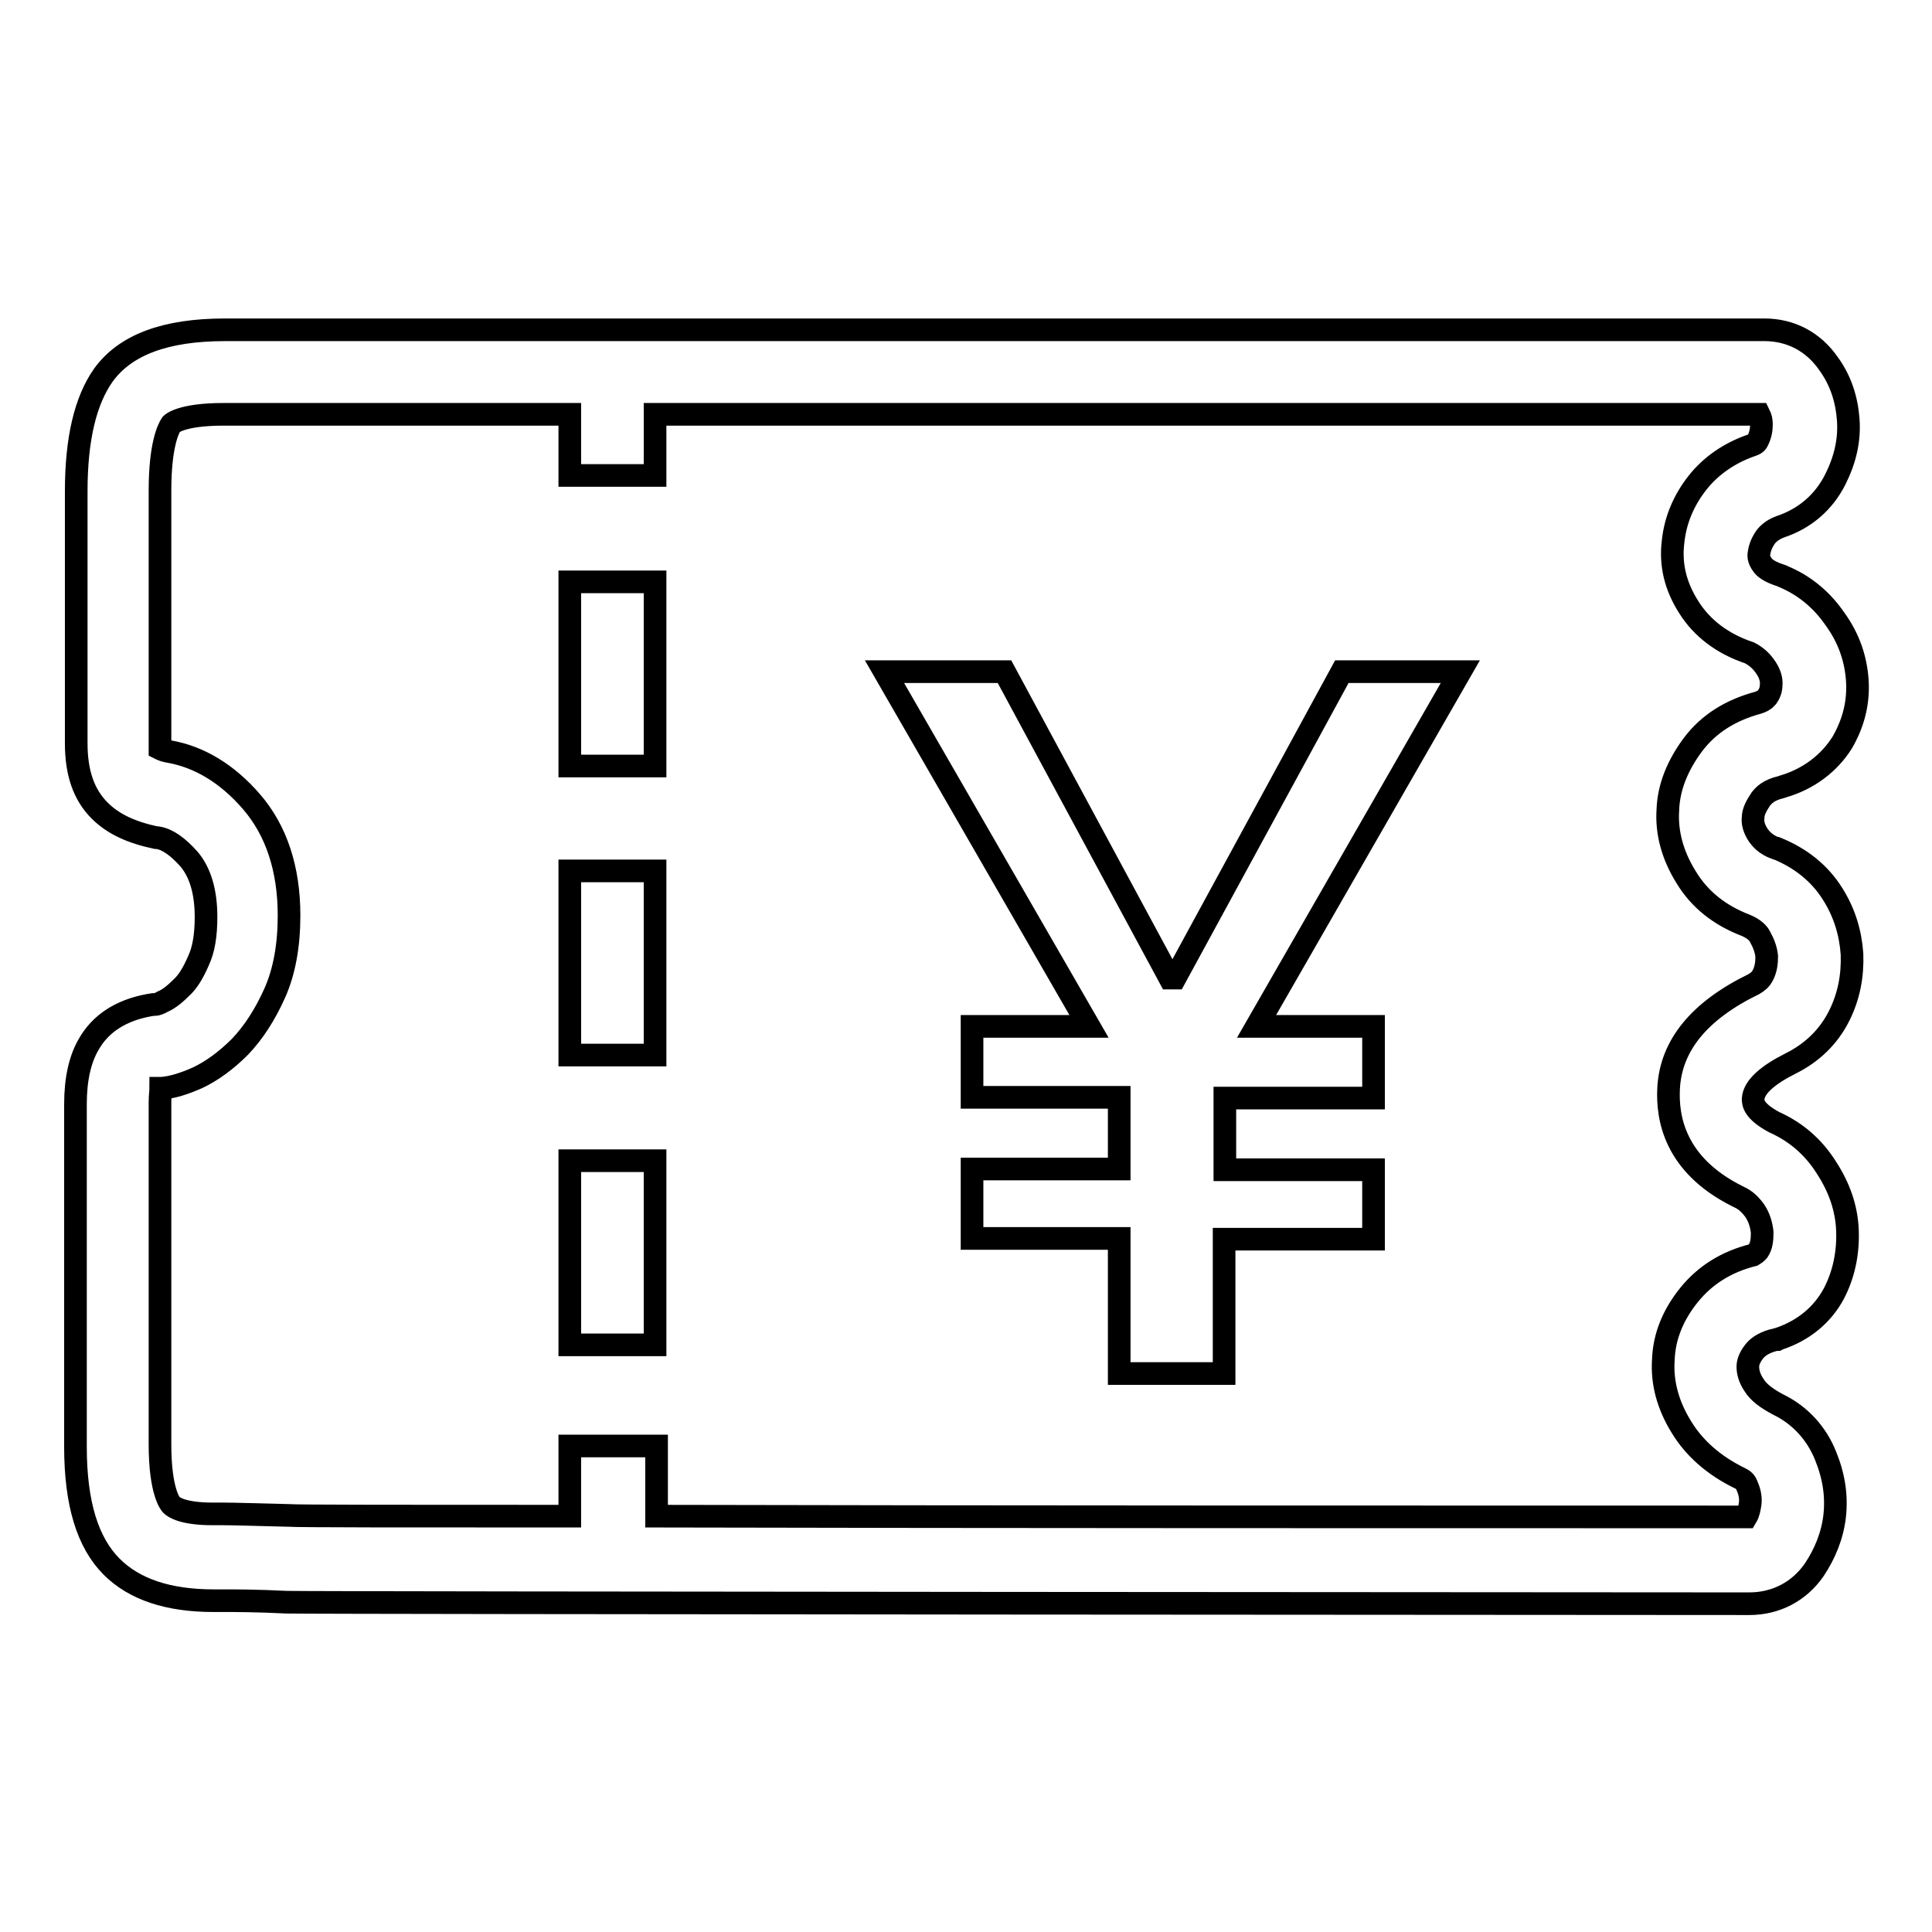 <?xml version="1.0" encoding="utf-8"?>
<!-- Svg Vector Icons : http://www.onlinewebfonts.com/icon -->
<!DOCTYPE svg PUBLIC "-//W3C//DTD SVG 1.1//EN" "http://www.w3.org/Graphics/SVG/1.1/DTD/svg11.dtd">
<svg version="1.1" xmlns="http://www.w3.org/2000/svg" xmlns:xlink="http://www.w3.org/1999/xlink" x="0px" y="0px" viewBox="0 0 256 256" enable-background="new 0 0 256 256" xml:space="preserve">
<g><g><path stroke-width="3" fill-opacity="0" stroke="#000000"  d="M237.3,140.9L237.3,140.9c2.8-1.4,5-3.5,6.4-6.3c1.3-2.6,1.8-5.3,1.7-8.2c-0.2-2.8-1-5.5-2.6-8c-1.7-2.7-4.2-4.7-7.4-6l-0.1,0c-1.4-0.5-2-1.3-2.3-1.7c-0.6-0.9-0.8-1.7-0.7-2.4c0-0.7,0.4-1.5,1-2.4c0.4-0.5,1-1.2,2.7-1.6l0.3-0.1c3.4-1,6.1-3.1,7.8-5.8c1.5-2.6,2.2-5.3,2-8.3c-0.2-2.8-1.1-5.5-2.9-8c-1.7-2.5-4-4.5-6.9-5.7l-0.2-0.1l-0.3-0.1c-1.2-0.4-2-0.9-2.3-1.4c-0.5-0.7-0.5-1.2-0.4-1.6c0.1-0.7,0.4-1.4,0.9-2.1c0.5-0.6,1.1-1,1.9-1.3c3.3-1.1,5.8-3.3,7.3-6.3c1.3-2.6,1.9-5.2,1.7-7.9c-0.2-2.7-1-5.2-2.6-7.4c-2-2.9-5-4.5-8.5-4.5h-204c-7.9,0-13.2,2-16.1,6c-2.4,3.4-3.6,8.5-3.6,15.4v33.4c0,3.9,1,6.8,3.1,8.9c1.8,1.8,4.2,2.9,7.5,3.6l0.2,0c1.3,0.2,2.7,1.2,4.2,2.9c1.4,1.7,2.2,4.2,2.2,7.6c0,2.4-0.3,4.3-1,5.8c-0.7,1.6-1.4,2.8-2.3,3.6c-1.1,1.1-1.9,1.6-2.4,1.8c-0.5,0.3-0.9,0.4-1,0.4h-0.3l-0.6,0.1c-3.8,0.7-6.4,2.5-7.9,5.1c-1.2,2-1.8,4.7-1.8,8v45.4c0,7.5,1.6,12.7,4.8,15.9c3,3,7.5,4.5,13.5,4.5c0.5,0,1,0,1.5,0c1.4,0,4.1,0,8.2,0.2c4.1,0.1,186,0.2,193.8,0.2l0,0c3.5,0,6.6-1.6,8.6-4.5c1.4-2.1,2.4-4.5,2.7-7.1c0.3-2.7-0.1-5.3-1.2-8c-1.2-3-3.4-5.4-6.3-6.8c-1.5-0.8-2.6-1.6-3.2-2.6c-0.6-0.9-0.8-1.7-0.8-2.4c0-0.4,0.1-1.1,0.9-2.1c0.6-0.7,1.5-1.2,2.8-1.5l0.2,0l0.2-0.1c3.3-1.1,5.8-3.2,7.3-6c1.3-2.5,1.9-5.3,1.8-8.3c-0.1-3-1.1-5.8-2.8-8.4c-1.7-2.7-4-4.7-6.9-6c-2.8-1.5-2.8-2.6-2.8-3.1C232.4,144,234.3,142.4,237.3,140.9z M230.2,158.5l0.2,0.1c0.9,0.4,1.5,1,2.1,1.8c0.6,0.9,0.9,1.9,1,2.9c0,1-0.1,1.8-0.5,2.4c-0.1,0.1-0.2,0.3-0.7,0.6c-3.6,0.9-6.4,2.7-8.5,5.3c-2.1,2.6-3.3,5.5-3.4,8.6c-0.2,3,0.6,6,2.4,8.9c1.7,2.8,4.3,5.1,7.8,6.8c0.4,0.2,0.7,0.4,0.9,1c0.4,0.9,0.5,1.7,0.4,2.4c-0.1,0.6-0.2,1.2-0.5,1.7c-40,0-101.6,0-144.4-0.1v-9.3H75.5v9.3c-21.5,0-36.2,0-37.3-0.1c-4.3-0.1-7.1-0.2-8.6-0.2h-0.1h-0.1c-0.4,0-0.8,0-1.2,0c-4,0-5.2-0.9-5.5-1.2c-0.1-0.1-1.5-1.7-1.5-8v-45.3c0-0.9,0.1-1.5,0.1-1.9c0,0,0.1,0,0.1,0c1.4-0.1,3-0.6,4.8-1.4c1.9-0.9,3.8-2.3,5.6-4.1c1.8-1.9,3.3-4.2,4.6-7.1c1.3-2.9,1.9-6.4,1.9-10.3c0-6.2-1.7-11.3-5-15.1c-3.2-3.7-6.9-5.9-10.8-6.6c-0.7-0.1-1.1-0.3-1.3-0.4c0-0.2,0-0.6,0-1V65c0-6,1.1-8.2,1.5-8.8c0,0,1.2-1.3,6.9-1.3h45.9V63h11.3v-8.1h146.3c0.2,0.4,0.3,0.8,0.3,1.3c0,0.7-0.1,1.4-0.5,2.2c-0.1,0.2-0.2,0.4-0.8,0.6c-2.9,1-5.4,2.7-7.2,5c-1.8,2.3-2.9,4.9-3.2,7.7c-0.4,3.1,0.3,6,2.1,8.8c1.7,2.7,4.4,4.8,8,6c0.8,0.4,1.5,1,2,1.7c0.6,0.8,0.9,1.6,0.9,2.3c0,0.7-0.1,1.2-0.5,1.8c-0.1,0.1-0.3,0.5-1.2,0.8c-3.7,1-6.6,2.8-8.7,5.6c-2,2.7-3.2,5.6-3.3,8.6c-0.2,3,0.6,6,2.4,8.9c1.8,3,4.5,5.1,7.9,6.4c1.2,0.5,1.7,1.1,1.9,1.5c0.5,0.9,0.8,1.7,0.9,2.6c0,0.9-0.1,1.7-0.5,2.5c-0.3,0.6-0.7,0.9-1.2,1.2c-7.2,3.5-11,8.1-11.3,13.8C220.9,148,221.8,154.3,230.2,158.5z"/><path stroke-width="3" fill-opacity="0" stroke="#000000"  d="M75.5,153.8h11.3v24.4H75.5V153.8z"/><path stroke-width="3" fill-opacity="0" stroke="#000000"  d="M75.5,115.4h11.3v24.4H75.5V115.4L75.5,115.4z"/><path stroke-width="3" fill-opacity="0" stroke="#000000"  d="M75.5,77.1h11.3v24.4H75.5V77.1z"/><path stroke-width="3" fill-opacity="0" stroke="#000000"  d="M177.8,89l-22.1,40.6H155L133.1,89h-15.9l27.1,47h-15.5v9.4h19.5v9.5h-19.5v9.2h19.5V182h13.9v-17.8H182v-9.2h-19.7v-9.5H182V136h-15.5l27-47H177.8L177.8,89z"/></g></g>
</svg>